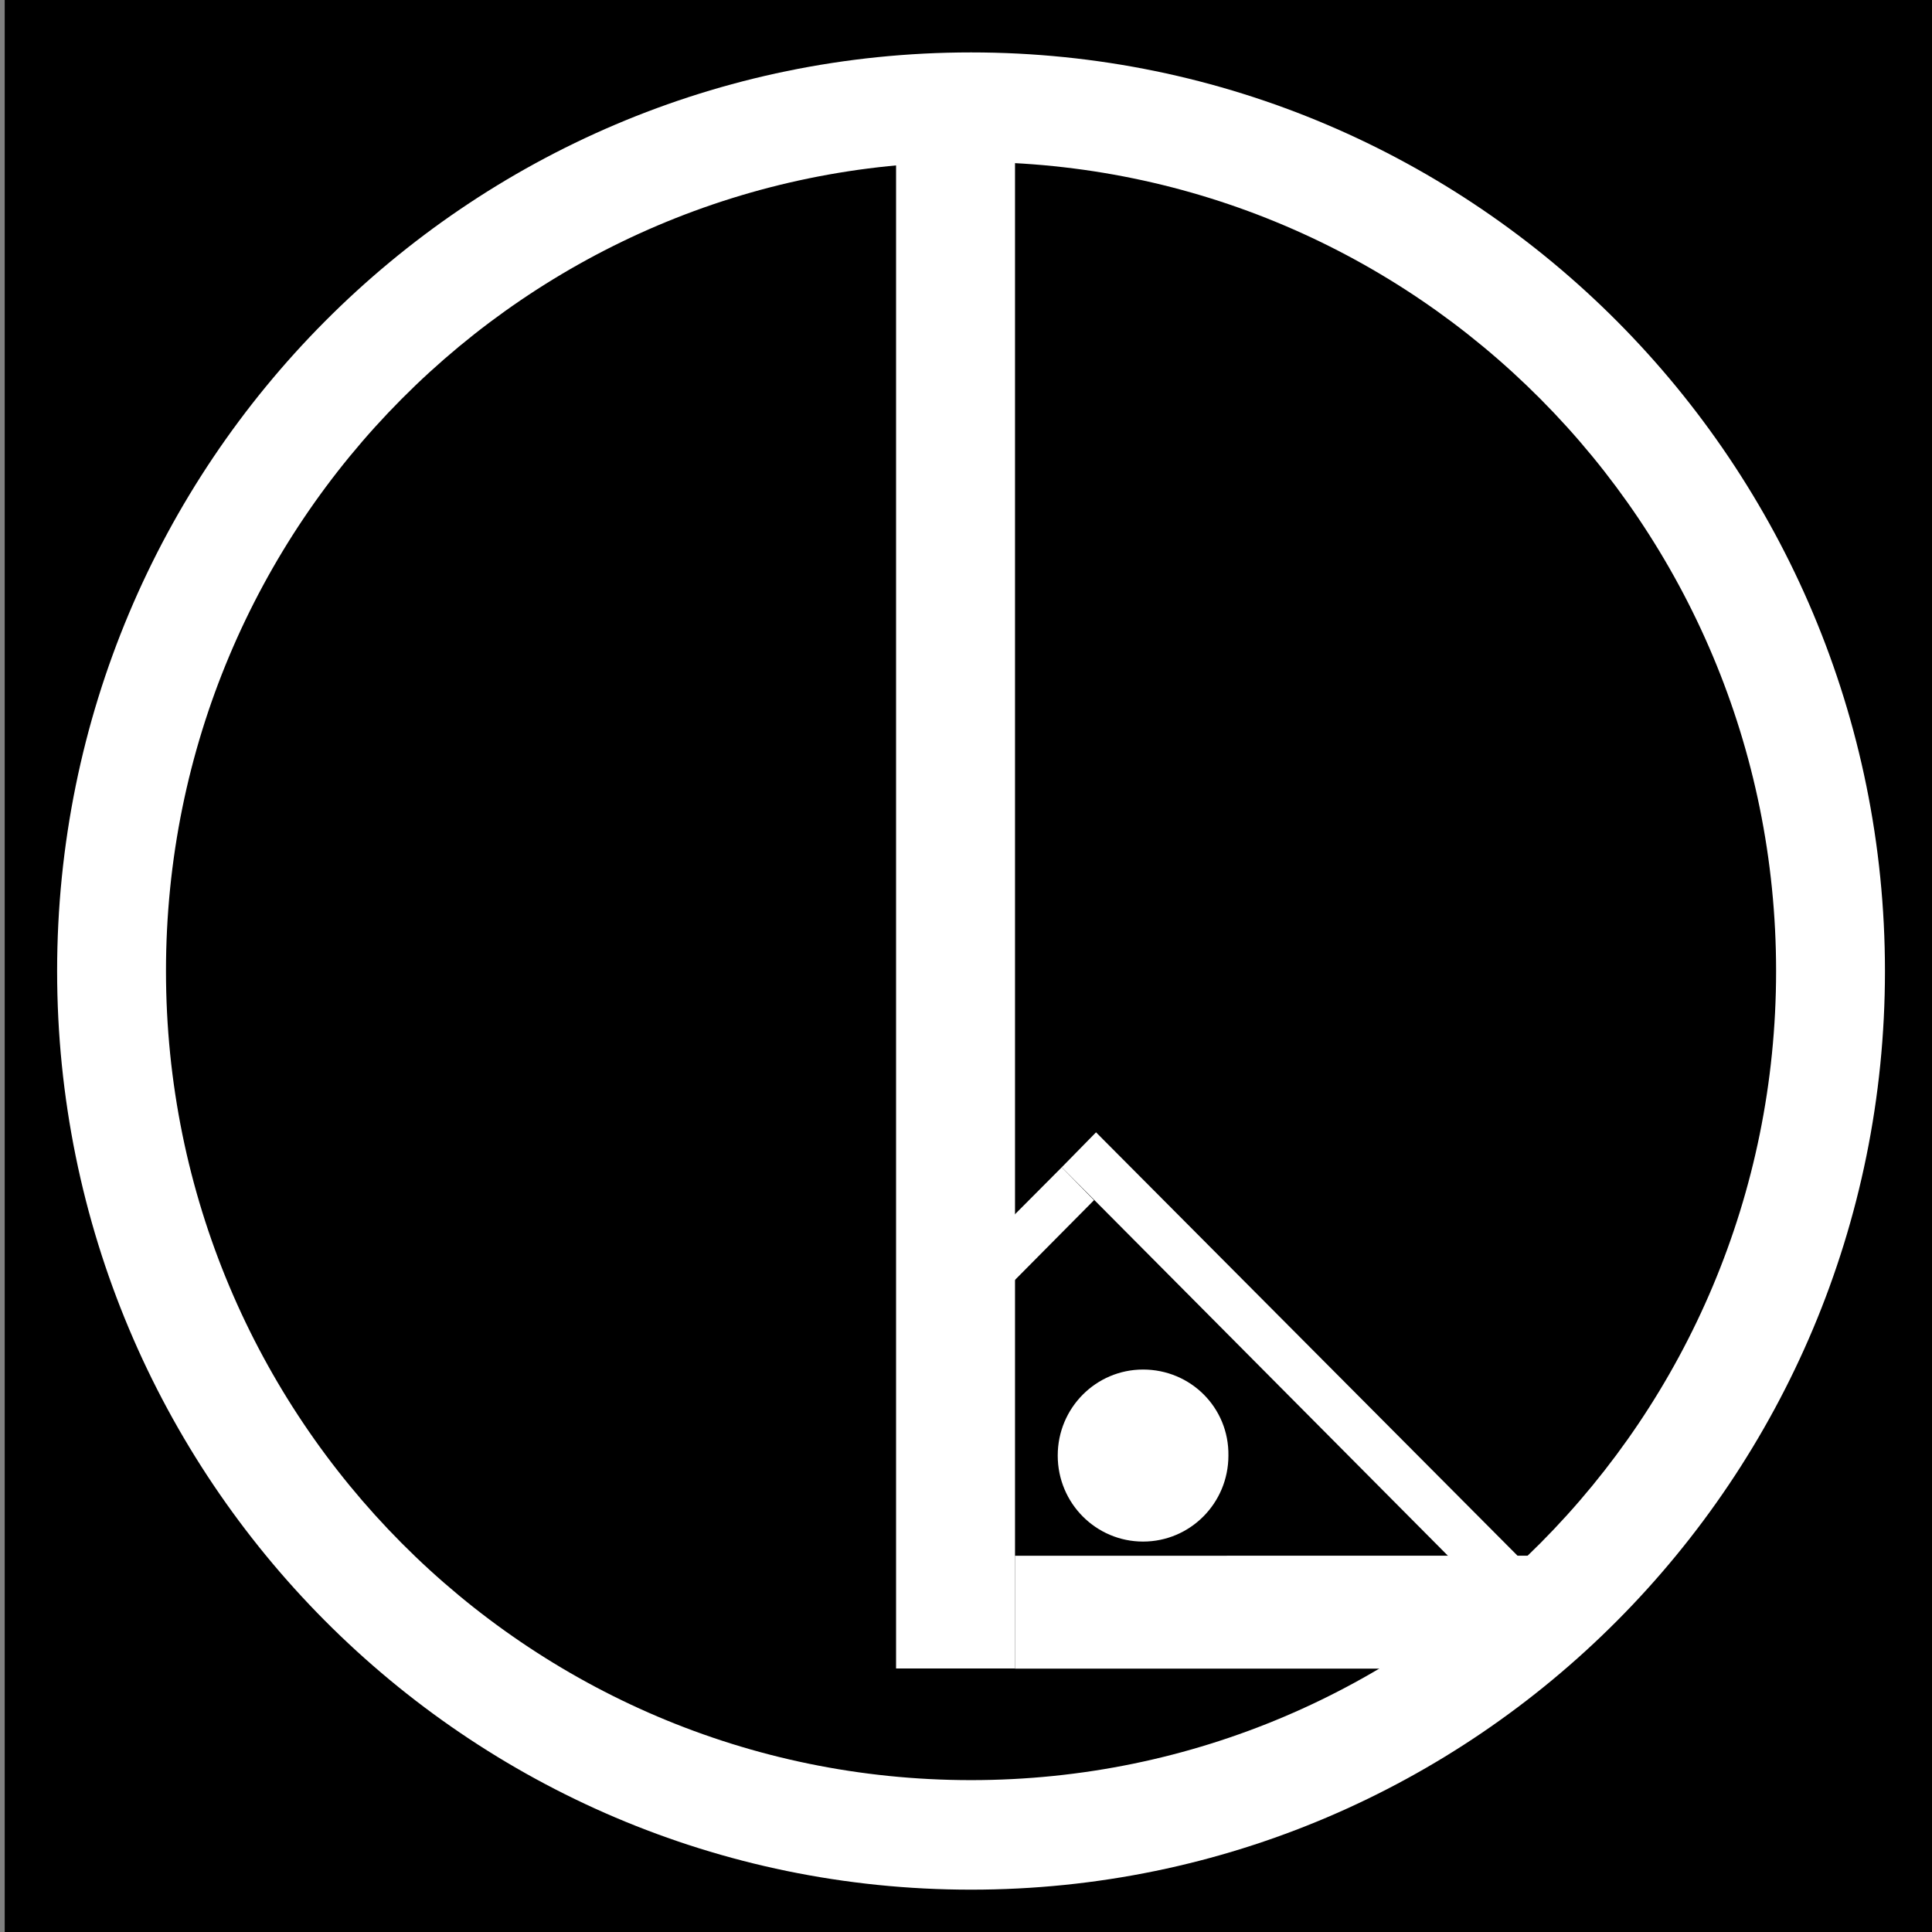 <?xml version="1.0" encoding="utf-8"?>
<!-- Generator: Adobe Illustrator 28.3.0, SVG Export Plug-In . SVG Version: 6.00 Build 0)  -->
<svg version="1.1" id="Layer_1" xmlns="http://www.w3.org/2000/svg" xmlns:xlink="http://www.w3.org/1999/xlink" x="0px" y="0px"
	 viewBox="0 0 287.5 287.5" style="enable-background:new 0 0 287.5 287.5;" xml:space="preserve">
<rect x="0" y="0" width="287.5" height="287.5" fill="#808080" stroke="none"/>
<style type="text/css">
	.st0{fill:#FFFFFF;}
</style>
<rect x="0.7" width="287.5" height="287.5"/>
<g>
	<path class="st0" d="M170.1,203.8c-7,0-12.7,5.7-12.7,12.8c0,7.1,5.7,12.8,12.7,12.8c7,0,12.7-5.7,12.7-12.8
		C182.9,209.5,177.2,203.8,170.1,203.8z"/>
	<path class="st0" d="M144.5,7.8C69.4,7.8,8.5,69,8.5,144.5c0,75.5,60.9,136.7,136,136.7c75.1,0,136-61.2,136-136.7
		C280.5,69,219.6,7.8,144.5,7.8z M144.5,264.9c-66.2,0-119.8-53.9-119.8-120.4C24.7,78,78.3,24.1,144.5,24.1
		c66.2,0,119.8,53.9,119.8,120.4C264.3,211,210.7,264.9,144.5,264.9z"/>
	<g>
		<polygon class="st0" points="139.8,201.8 134.9,196.9 158,173.7 162.8,178.6 		"/>
		<polygon class="st0" points="224.6,240.7 158,173.7 163.1,168.5 229.8,235.5 		"/>
	</g>
	<g>
		
			<rect x="182" y="200.6" transform="matrix(-2.880878e-06 -1 1 -2.880878e-06 -49.56 430.307)" class="st0" width="16.8" height="78.8"/>
		
			<rect x="27.9" y="125.2" transform="matrix(-2.903852e-06 -1 1 -2.903852e-06 8.145 276.188)" class="st0" width="228.6" height="17.7"/>
	</g>
</g>
</svg>
